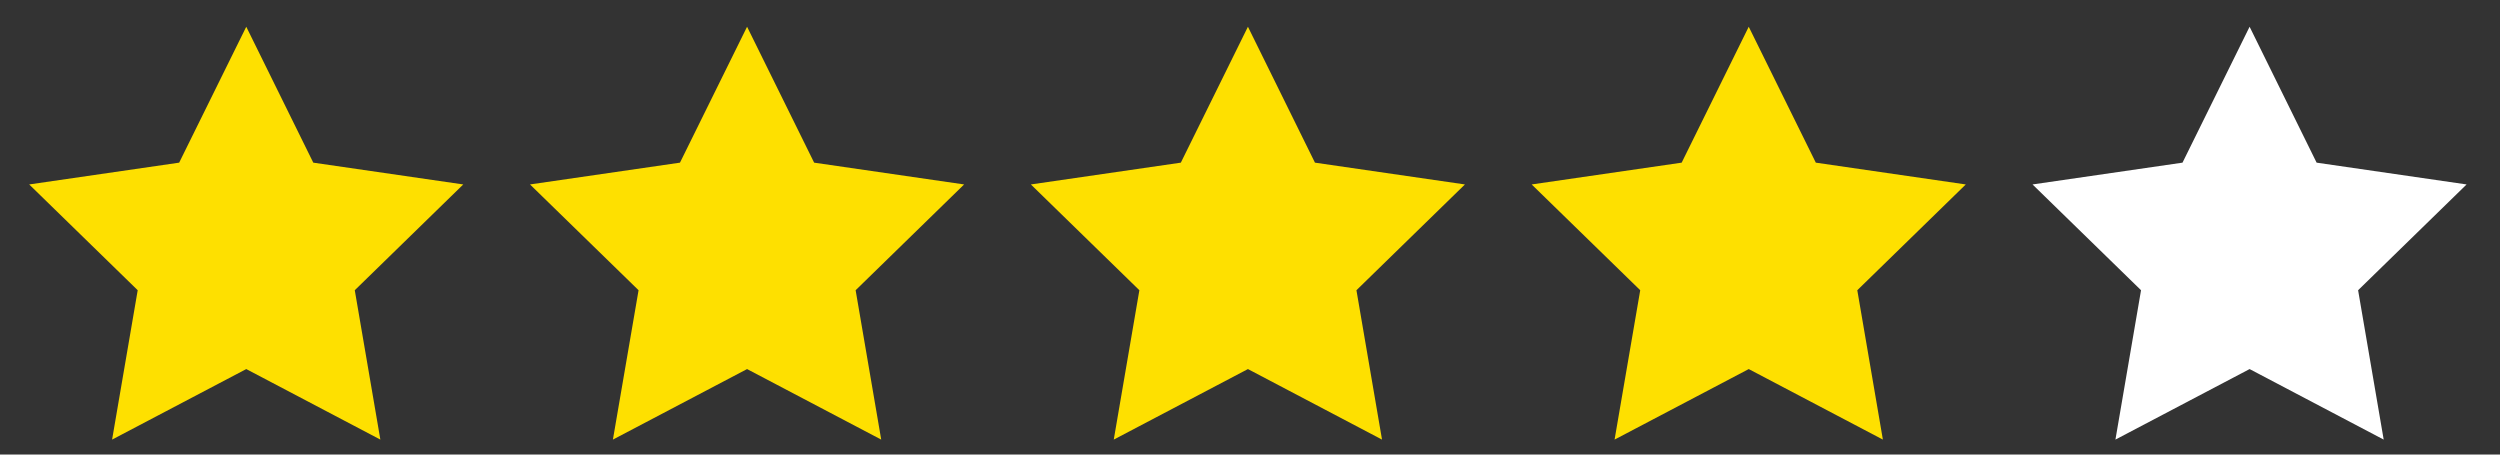 <?xml version="1.0" encoding="utf-8"?>
<!-- Generator: Adobe Illustrator 15.1.0, SVG Export Plug-In  -->
<!DOCTYPE svg PUBLIC "-//W3C//DTD SVG 1.1//EN" "http://www.w3.org/Graphics/SVG/1.1/DTD/svg11.dtd">
<svg version="1.1"
	 xmlns="http://www.w3.org/2000/svg" xmlns:xlink="http://www.w3.org/1999/xlink" xmlns:a="http://ns.adobe.com/AdobeSVGViewerExtensions/3.0/"
	 x="0px" y="0px" width="99px" height="18px" viewBox="-1.156 -1.059 99 18" enable-background="new -1.156 -1.059 99 18"
	 xml:space="preserve">
<rect x="-1.156" y="-1.059" width="99" height="18" fill="#333333" stroke="none"/>
<defs>
</defs>
<polygon fill="#FEE000" points="8.596,0 11.25,5.382 17.189,6.245 12.893,10.434 13.906,16.349 8.596,13.556 3.283,16.349 
	4.297,10.434 0,6.245 5.939,5.382 "/>
<polygon fill="#FEE000" points="28.428,0 31.084,5.382 37.023,6.245 32.727,10.434 33.74,16.349 28.428,13.556 23.115,16.349 
	24.131,10.434 19.832,6.245 25.771,5.382 "/>
<polygon fill="#FEE000" points="48.262,0 50.916,5.382 56.855,6.245 52.559,10.434 53.572,16.349 48.262,13.556 42.949,16.349 
	43.963,10.434 39.666,6.245 45.605,5.382 "/>
<polygon fill="#FEE000" points="68.094,0 70.75,5.382 76.689,6.245 72.393,10.434 73.406,16.349 68.094,13.556 62.781,16.349 
	63.797,10.434 59.498,6.245 65.438,5.382 "/>
<polygon fill="#FFFFFF" points="87.928,0 90.582,5.382 96.521,6.245 92.225,10.434 93.238,16.349 87.928,13.556 82.615,16.349 
	83.629,10.434 79.332,6.245 85.271,5.382 "/>
</svg>
